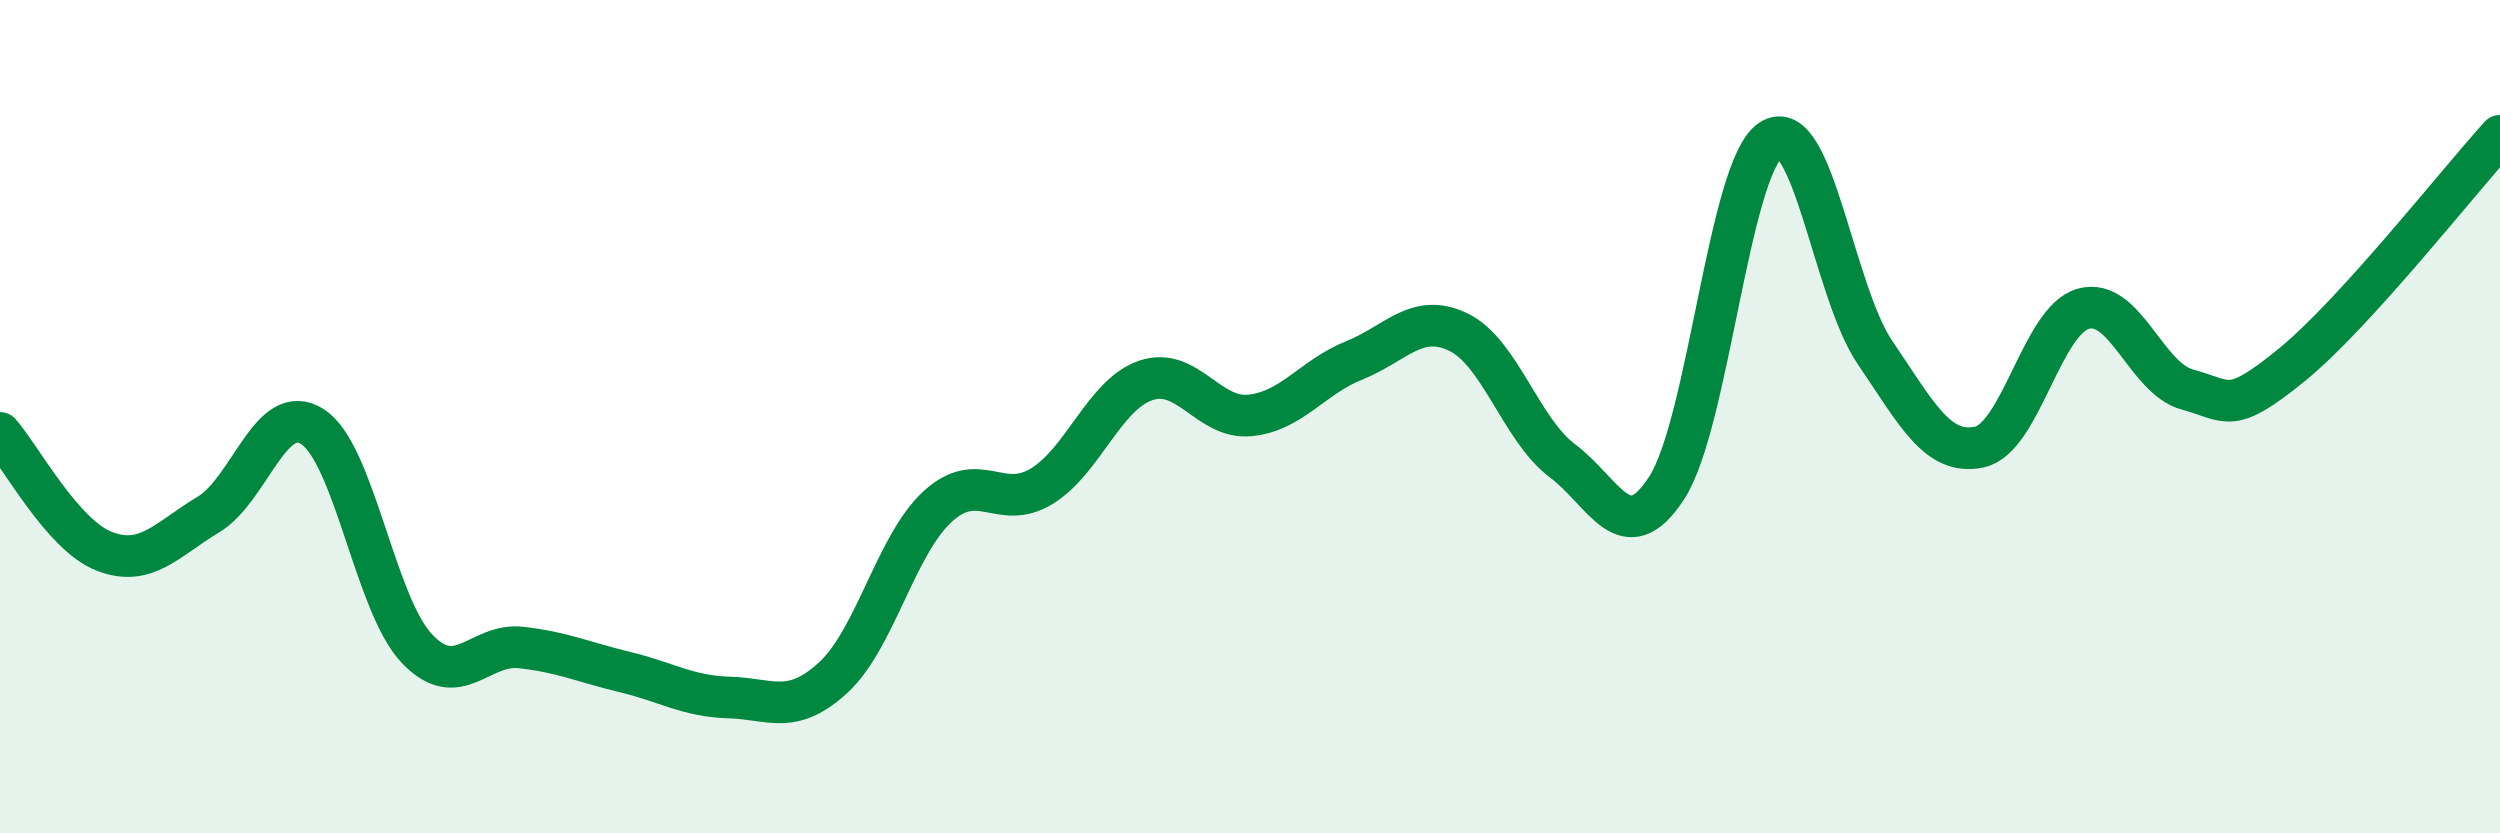 
    <svg width="60" height="20" viewBox="0 0 60 20" xmlns="http://www.w3.org/2000/svg">
      <path
        d="M 0,10.39 C 0.5,10.96 1.5,12.84 2.5,13.23 C 3.5,13.62 4,12.95 5,12.35 C 6,11.75 6.5,9.6 7.5,10.24 C 8.5,10.88 9,14.5 10,15.56 C 11,16.62 11.5,15.43 12.5,15.54 C 13.5,15.65 14,15.89 15,16.13 C 16,16.37 16.5,16.71 17.5,16.74 C 18.5,16.77 19,17.18 20,16.26 C 21,15.34 21.5,13.08 22.5,12.16 C 23.5,11.24 24,12.28 25,11.67 C 26,11.06 26.5,9.47 27.5,9.13 C 28.5,8.79 29,10.07 30,9.97 C 31,9.87 31.5,9.05 32.5,8.65 C 33.5,8.25 34,7.49 35,7.97 C 36,8.45 36.5,10.31 37.5,11.06 C 38.5,11.81 39,13.25 40,11.71 C 41,10.17 41.5,4.01 42.5,3.36 C 43.5,2.71 44,6.99 45,8.46 C 46,9.93 46.5,10.94 47.5,10.73 C 48.5,10.52 49,7.69 50,7.41 C 51,7.13 51.5,9.08 52.5,9.35 C 53.5,9.62 53.5,9.98 55,8.76 C 56.5,7.54 59,4.36 60,3.26L60 20L0 20Z"
        fill="#008740"
        opacity="0.1"
        stroke-linecap="round"
        stroke-linejoin="round"
      />
      <path
        d="M 0,10.39 C 0.5,10.96 1.5,12.84 2.5,13.23 C 3.5,13.62 4,12.95 5,12.35 C 6,11.75 6.5,9.6 7.5,10.24 C 8.5,10.88 9,14.5 10,15.56 C 11,16.62 11.5,15.43 12.5,15.54 C 13.5,15.65 14,15.89 15,16.13 C 16,16.37 16.5,16.71 17.5,16.74 C 18.5,16.77 19,17.18 20,16.26 C 21,15.34 21.5,13.08 22.5,12.16 C 23.5,11.24 24,12.28 25,11.67 C 26,11.06 26.5,9.47 27.5,9.13 C 28.5,8.79 29,10.07 30,9.97 C 31,9.87 31.5,9.05 32.5,8.65 C 33.5,8.25 34,7.49 35,7.97 C 36,8.45 36.5,10.31 37.5,11.06 C 38.5,11.81 39,13.25 40,11.71 C 41,10.17 41.5,4.01 42.5,3.36 C 43.5,2.71 44,6.99 45,8.46 C 46,9.93 46.5,10.94 47.5,10.73 C 48.5,10.52 49,7.69 50,7.41 C 51,7.13 51.5,9.08 52.5,9.35 C 53.5,9.62 53.5,9.98 55,8.76 C 56.5,7.54 59,4.36 60,3.26"
        stroke="#008740"
        stroke-width="1"
        fill="none"
        stroke-linecap="round"
        stroke-linejoin="round"
      />
    </svg>
  